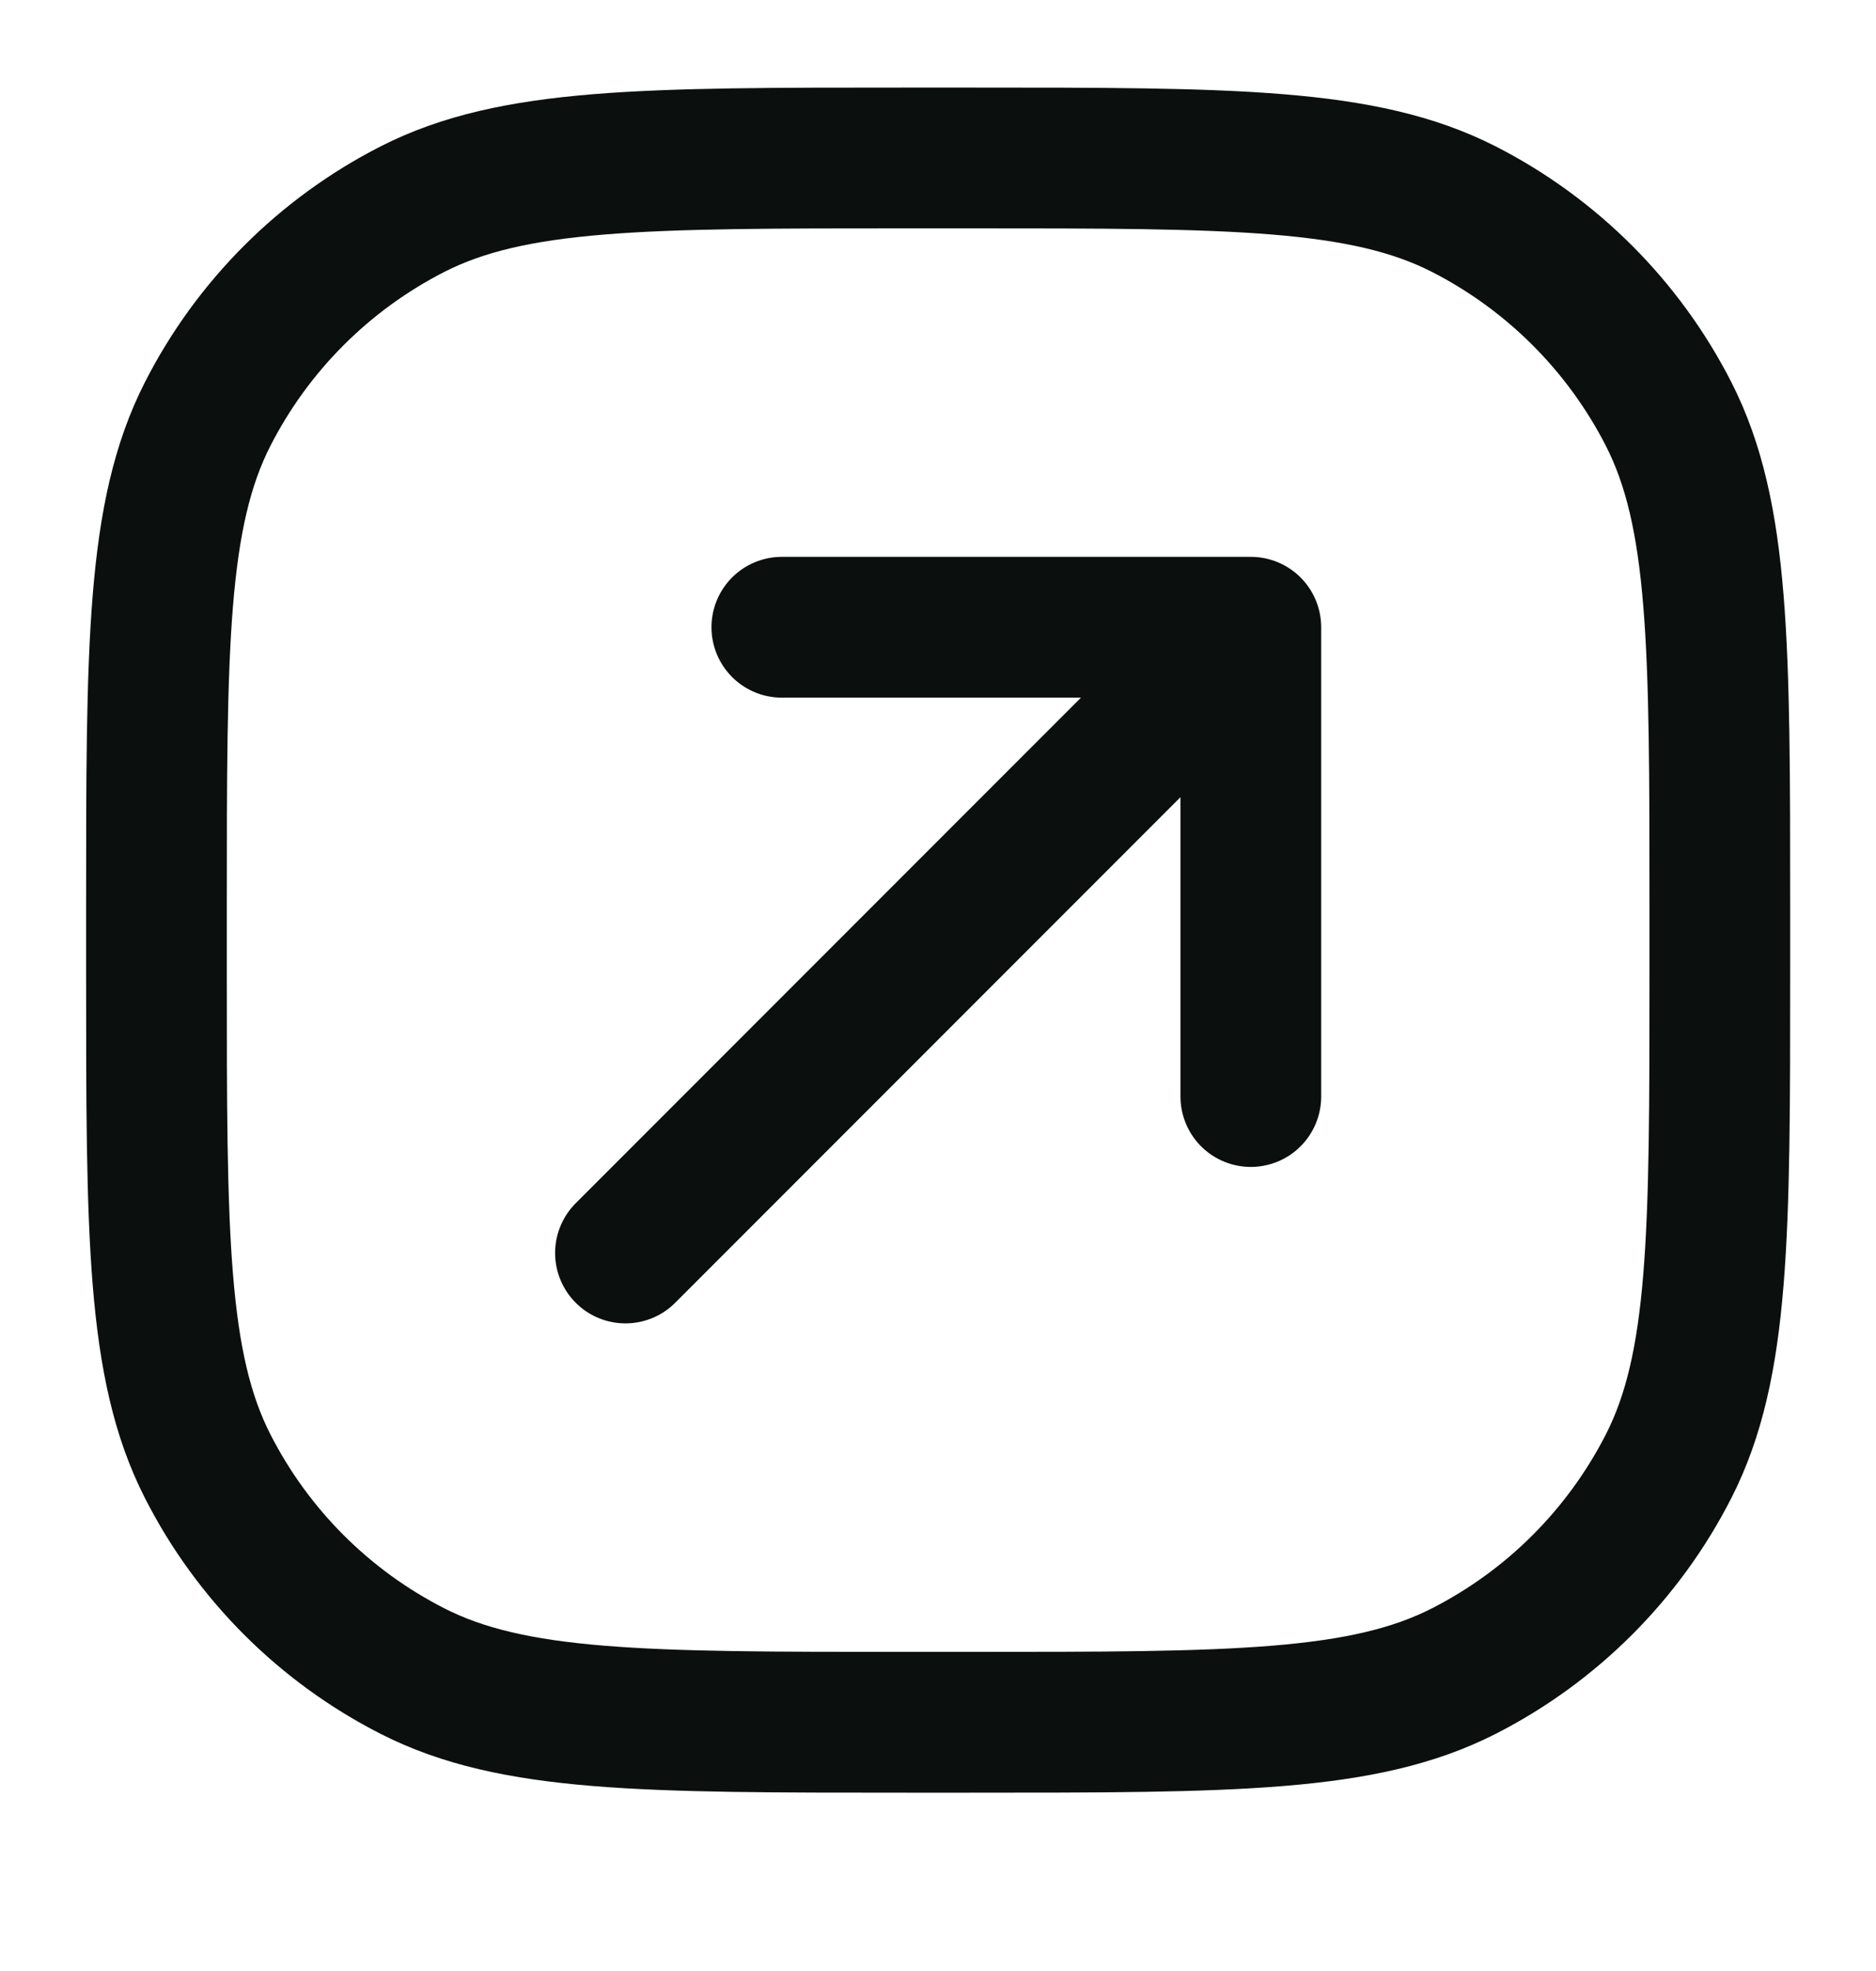 <svg width="20" height="21" viewBox="0 0 20 21" fill="none" xmlns="http://www.w3.org/2000/svg">
<path d="M6.668 13.35L13.335 6.683M13.335 6.683V11.683M13.335 6.683H8.335M9.668 18.35H10.335C13.135 18.35 14.535 18.35 15.605 17.805C16.545 17.326 17.31 16.561 17.79 15.62C18.335 14.55 18.335 13.15 18.335 10.35V9.683C18.335 6.883 18.335 5.483 17.79 4.413C17.31 3.473 16.545 2.708 15.605 2.228C14.535 1.683 13.135 1.683 10.335 1.683H9.668C6.868 1.683 5.468 1.683 4.398 2.228C3.457 2.708 2.692 3.473 2.213 4.413C1.668 5.483 1.668 6.883 1.668 9.683V10.35C1.668 13.15 1.668 14.55 2.213 15.62C2.692 16.561 3.457 17.326 4.398 17.805C5.468 18.35 6.868 18.35 9.668 18.35Z" stroke="#0B0F0D" stroke-width="1.5" stroke-linecap="round" stroke-linejoin="round"/>
</svg>
